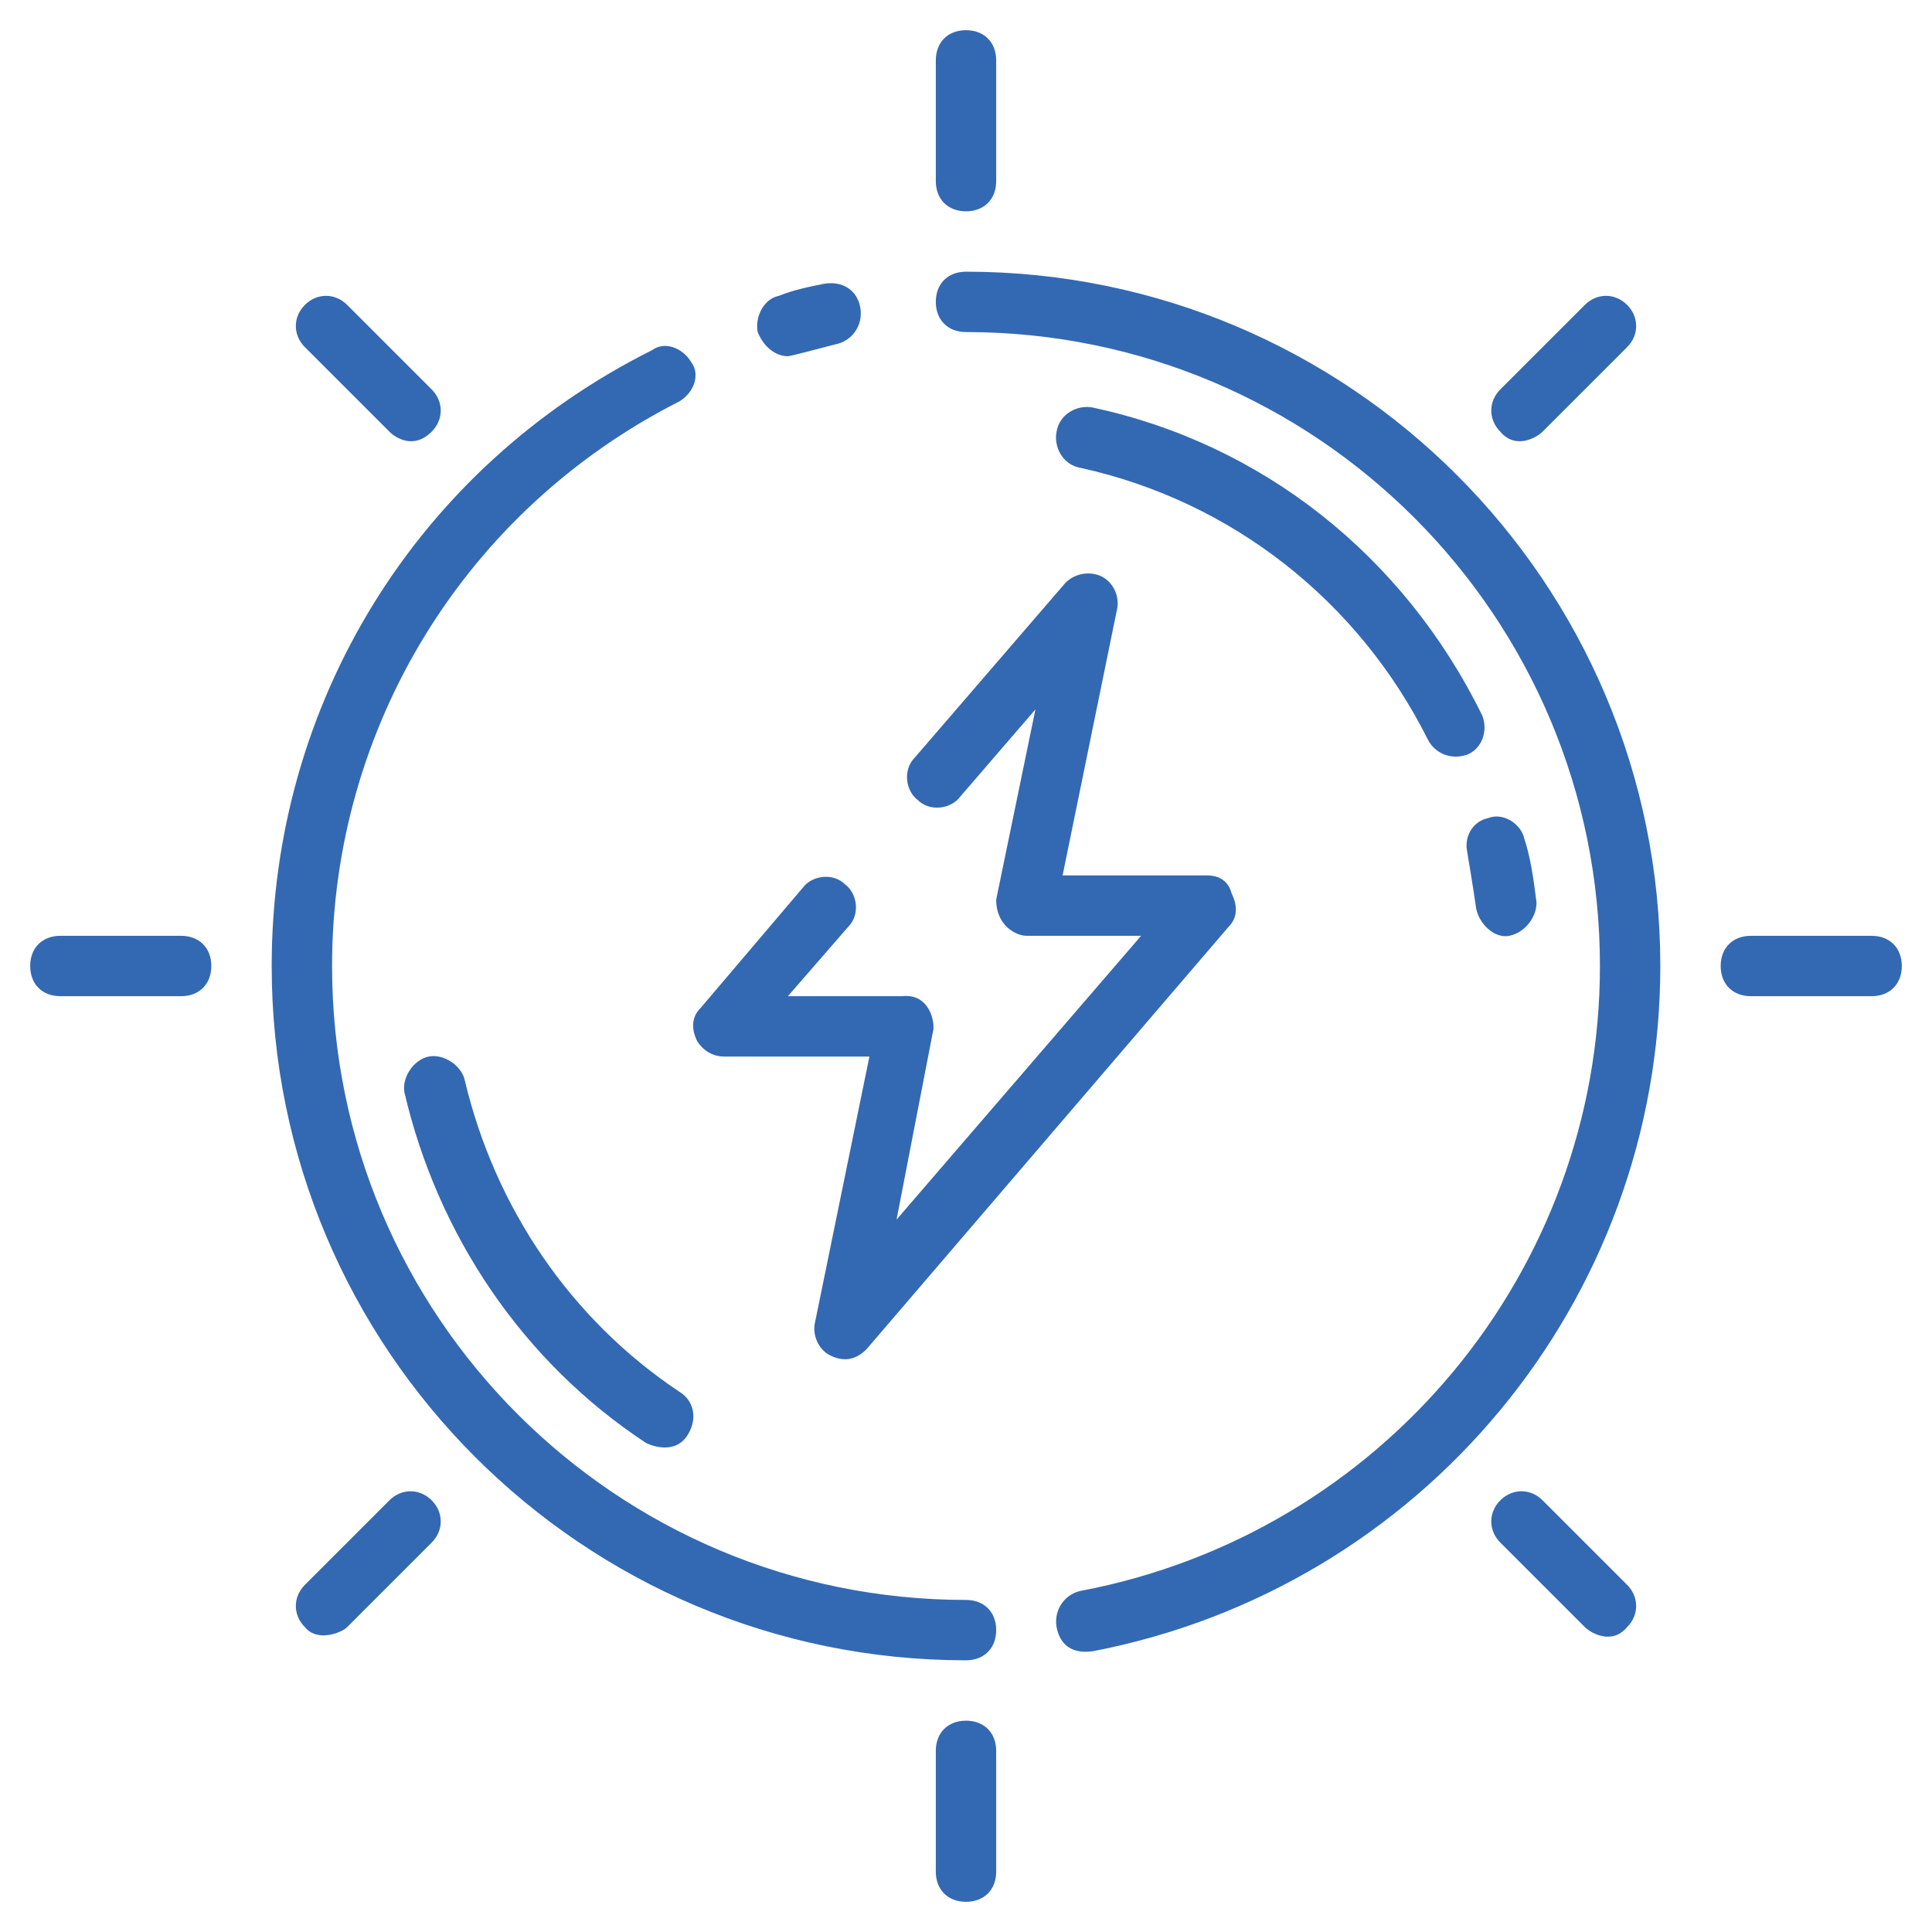 <svg id="SvgjsSvg1165" width="288" height="288" xmlns="http://www.w3.org/2000/svg" version="1.1" xmlns:xlink="http://www.w3.org/1999/xlink" xmlns:svgjs="http://svgjs.com/svgjs"><defs id="SvgjsDefs1166"></defs><g id="SvgjsG1167"><svg xmlns="http://www.w3.org/2000/svg" viewBox="0 0 64 64" width="288" height="288"><path d="M26.1 11.8c.1 0 1.2-.3 1.6-.4.5-.1.9-.6.8-1.2s-.6-.9-1.2-.8c-.5.1-1 .2-1.5.4-.5.1-.8.7-.7 1.2.2.5.6.8 1 .8zM32 53c-11.6 0-21-9.4-21-21 0-7.9 4.4-15.1 11.5-18.7.5-.3.7-.9.4-1.3-.3-.5-.9-.7-1.3-.4C13.8 15.5 9 23.3 9 32c0 12.7 10.3 23 23 23 .6 0 1-.4 1-1s-.4-1-1-1zm0-44c-.6 0-1 .4-1 1s.4 1 1 1c11.6 0 21 9.4 21 21 0 10.1-7.2 18.8-17.2 20.7-.5.1-.9.6-.8 1.2.2 1 1.1.8 1.2.8C47.1 52.6 55 43.1 55 32 55 19.3 44.7 9 32 9zm0-2c.6 0 1-.4 1-1V2c0-.6-.4-1-1-1s-1 .4-1 1v4c0 .6.4 1 1 1zm-19.1 7.3c.2.2.8.6 1.4 0 .4-.4.4-1 0-1.4l-2.8-2.8c-.4-.4-1-.4-1.4 0s-.4 1 0 1.4l2.8 2.8zM6 31H2c-.6 0-1 .4-1 1s.4 1 1 1h4c.6 0 1-.4 1-1s-.4-1-1-1z" fill="#3369b3" class="color000 svgShape"></path><path d="m12.9 49.7-2.8 2.8c-.4.4-.4 1 0 1.4.4.5 1.2.2 1.4 0l2.8-2.8c.4-.4.4-1 0-1.4s-1-.4-1.4 0zM32 57c-.6 0-1 .4-1 1v4c0 .6.4 1 1 1s1-.4 1-1v-4c0-.6-.4-1-1-1zm19.1-7.3c-.4-.4-1-.4-1.4 0s-.4 1 0 1.4l2.8 2.8c.2.2.9.6 1.4 0 .4-.4.4-1 0-1.4l-2.8-2.8zM62 31h-4c-.6 0-1 .4-1 1s.4 1 1 1h4c.6 0 1-.4 1-1s-.4-1-1-1zM51.1 14.3l2.8-2.8c.4-.4.4-1 0-1.4s-1-.4-1.4 0l-2.8 2.8c-.4.4-.4 1 0 1.4.5.6 1.2.2 1.4 0zM15.4 35.8c-.1-.5-.7-.9-1.2-.8-.5.1-.9.7-.8 1.2 1.1 4.7 3.9 8.9 8 11.6.2.1 1 .4 1.4-.3.3-.5.2-1.1-.3-1.4-3.6-2.4-6.1-6.1-7.1-10.3zm33.2-7.6c.1.6.2 1.2.3 1.9.1.5.6 1 1.1.9.5-.1.9-.6.9-1.1-.1-.8-.2-1.5-.4-2.1-.1-.5-.7-.9-1.2-.7-.5.1-.8.6-.7 1.1zM36.2 13.5c-.5-.1-1.1.2-1.2.8-.1.5.2 1.1.8 1.2 5 1.1 9.2 4.4 11.5 9 .2.4.7.7 1.3.5.5-.2.7-.8.5-1.3-2.6-5.3-7.3-9-12.9-10.2zM24 35h4.8L27 43.8c-.1.4.1.9.5 1.1.6.3 1 0 1.2-.2l12-14c.3-.3.3-.7.1-1.1-.1-.4-.4-.6-.8-.6h-4.8l1.8-8.8c.1-.4-.1-.9-.5-1.1-.4-.2-.9-.1-1.2.2l-5 5.8c-.4.4-.3 1.1.1 1.4.4.4 1.1.3 1.4-.1l2.5-2.9-1.3 6.3c0 .9.7 1.2 1 1.2h3.8l-8.1 9.4 1.2-6.2c.1-.3-.1-1.3-1-1.2h-3.8l2-2.3c.4-.4.3-1.1-.1-1.4-.4-.4-1.1-.3-1.4.1l-3.4 4c-.3.3-.3.7-.1 1.1.2.3.5.5.9.5z" fill="#3369b3" class="color000 svgShape"></path></svg></g></svg>